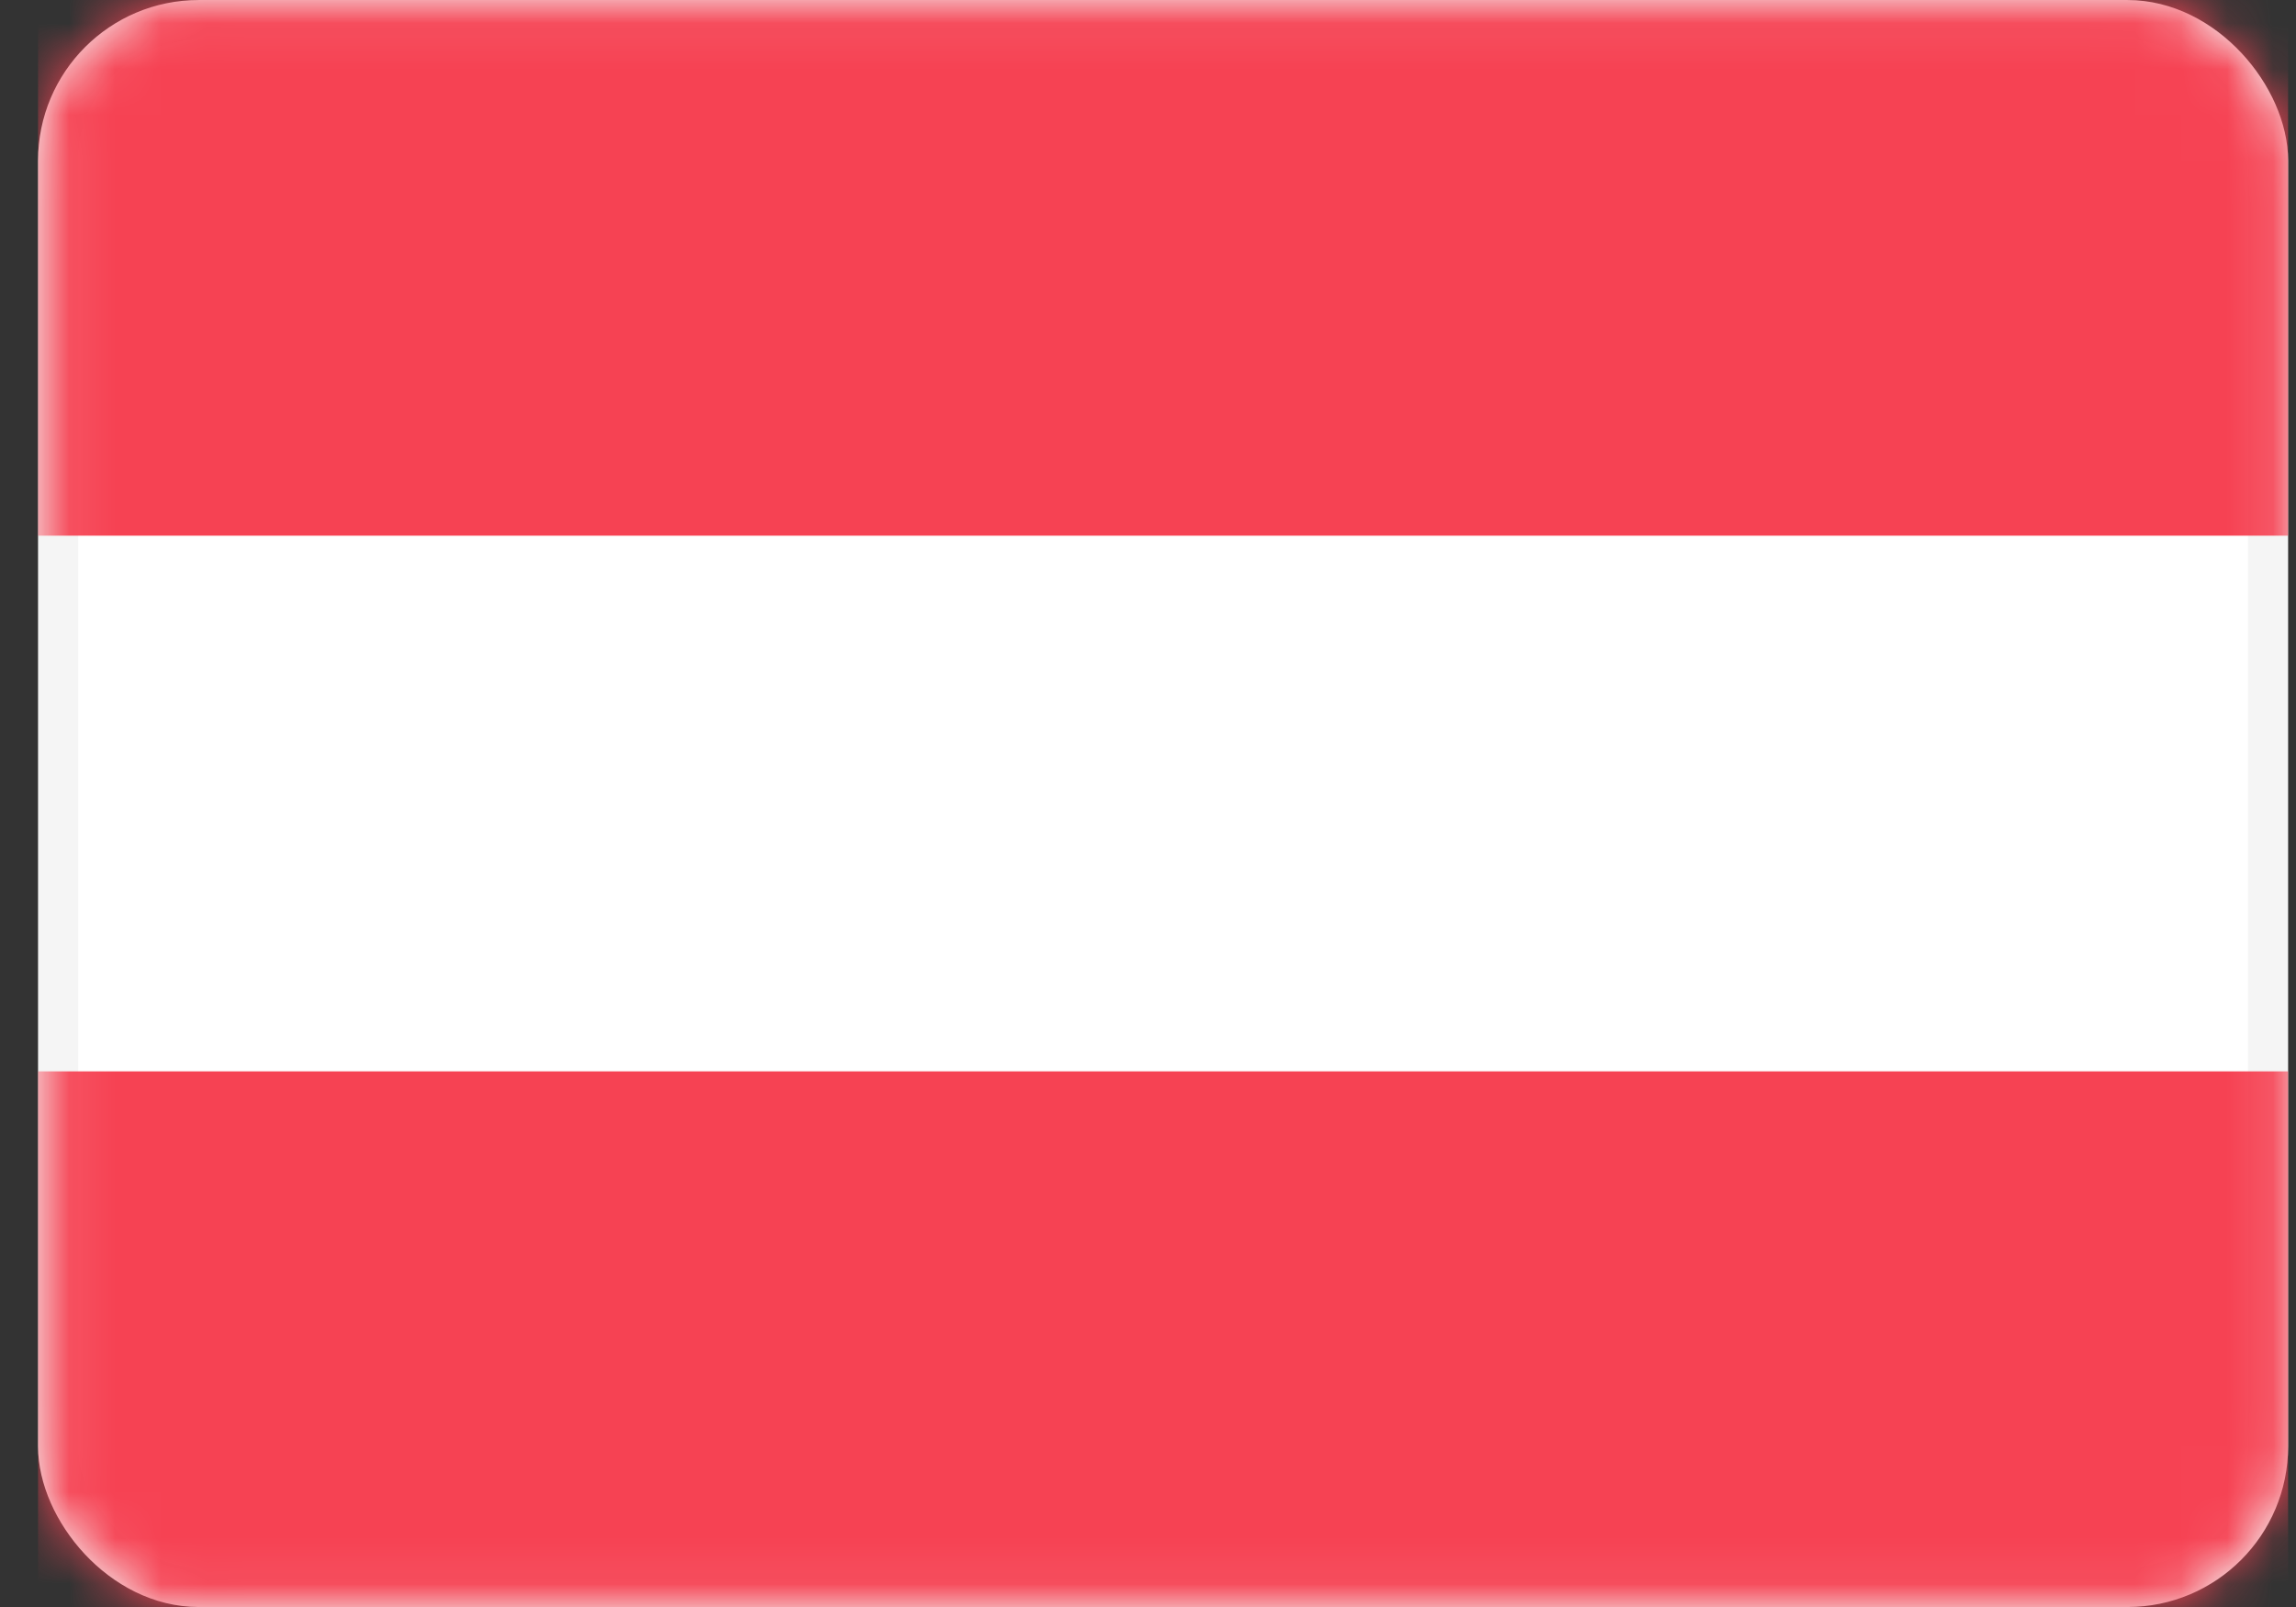 <svg xmlns="http://www.w3.org/2000/svg" width="50" height="35" viewBox="0 0 50 35" fill="none"><rect x="0" y="0" width="50" height="35" fill="#333333" stroke="none"/><rect x="1.266" y="0.438" width="48.125" height="34.125" rx="3.062" fill="white" stroke="#F5F5F5" stroke-width="0.875"></rect><mask id="mask0_446_1805" style="mask-type:alpha" maskUnits="userSpaceOnUse" x="0" y="0" width="50" height="35"><rect x="1.266" y="0.438" width="48.125" height="34.125" rx="3.062" fill="white" stroke="white" stroke-width="0.875"></rect></mask><g mask="url(#mask0_446_1805)"><path fill-rule="evenodd" clip-rule="evenodd" d="M0.828 11.667H49.828V0H0.828V11.667Z" fill="#F64253"></path><path fill-rule="evenodd" clip-rule="evenodd" d="M0.828 35.001H49.828V23.334H0.828V35.001Z" fill="#F64253"></path></g></svg>